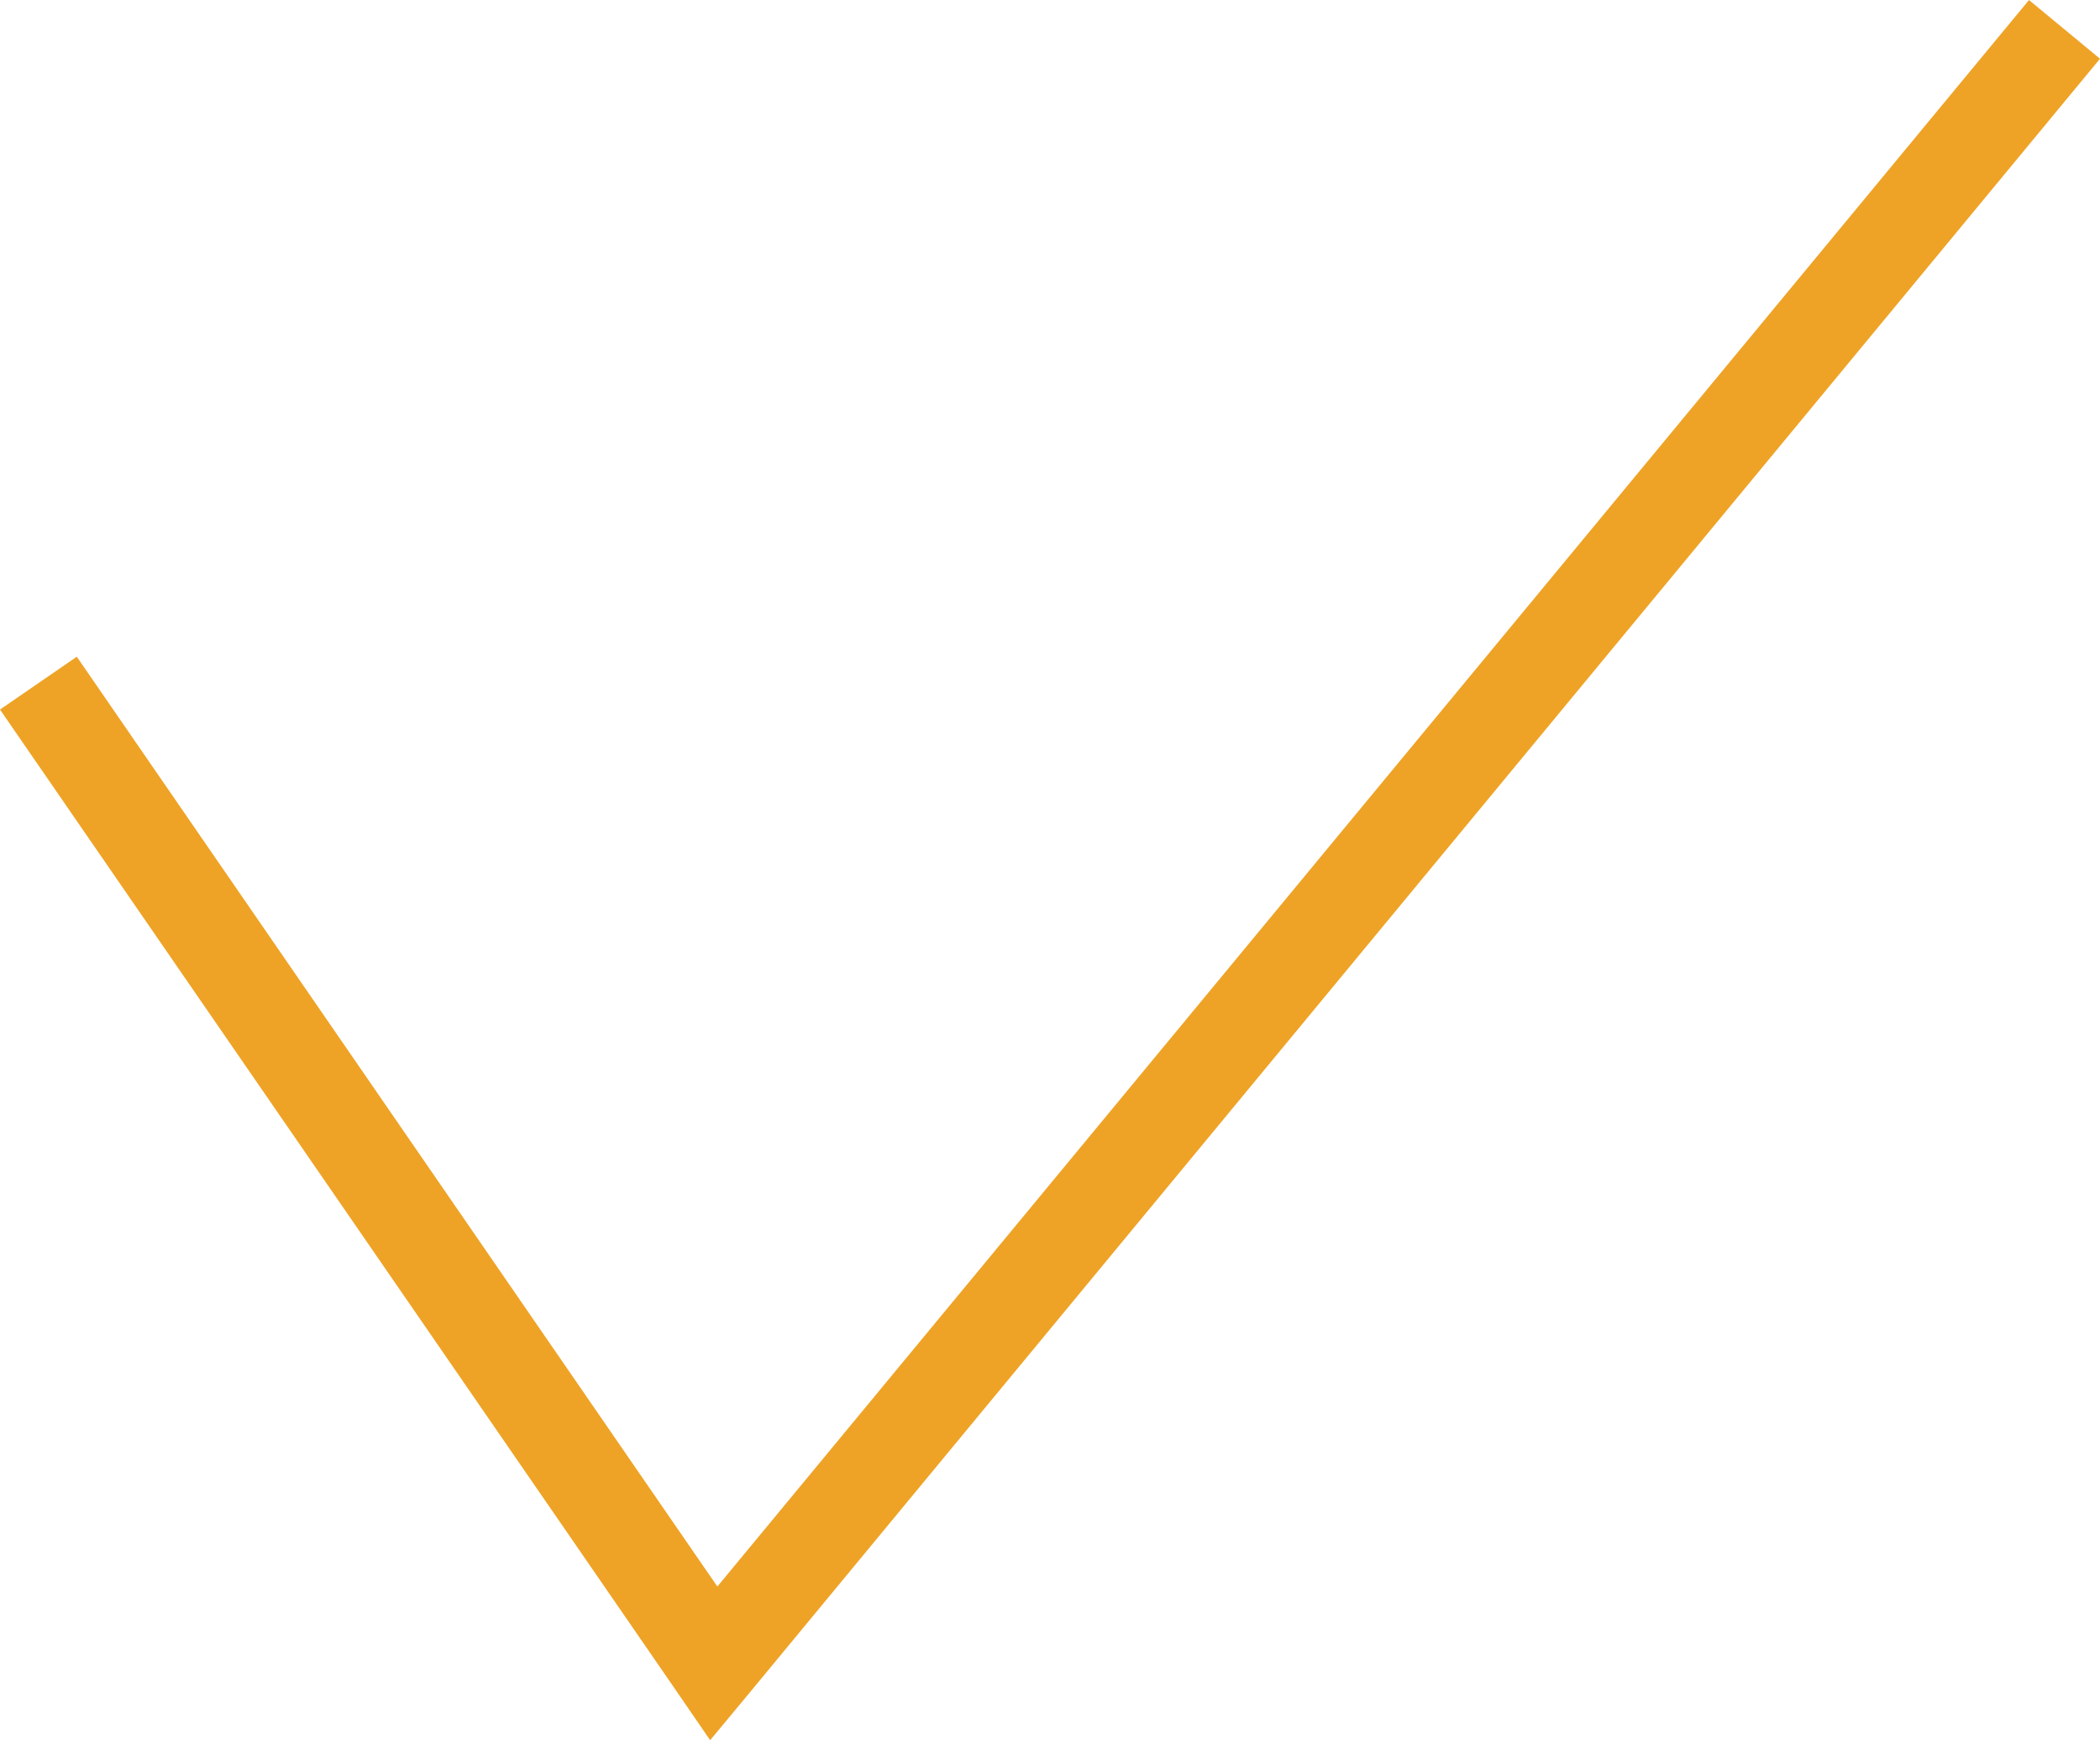 <?xml version="1.0" encoding="UTF-8"?> <svg xmlns="http://www.w3.org/2000/svg" width="30" height="25" viewBox="0 0 30 25" fill="none"> <path d="M28.986 0L10.248 22.661L1.097 9.38L0 10.135L9.648 24.132L10.145 24.856L10.704 24.183L30 0.839L28.985 0L28.986 0Z" fill="#EEA326"></path> </svg> 
